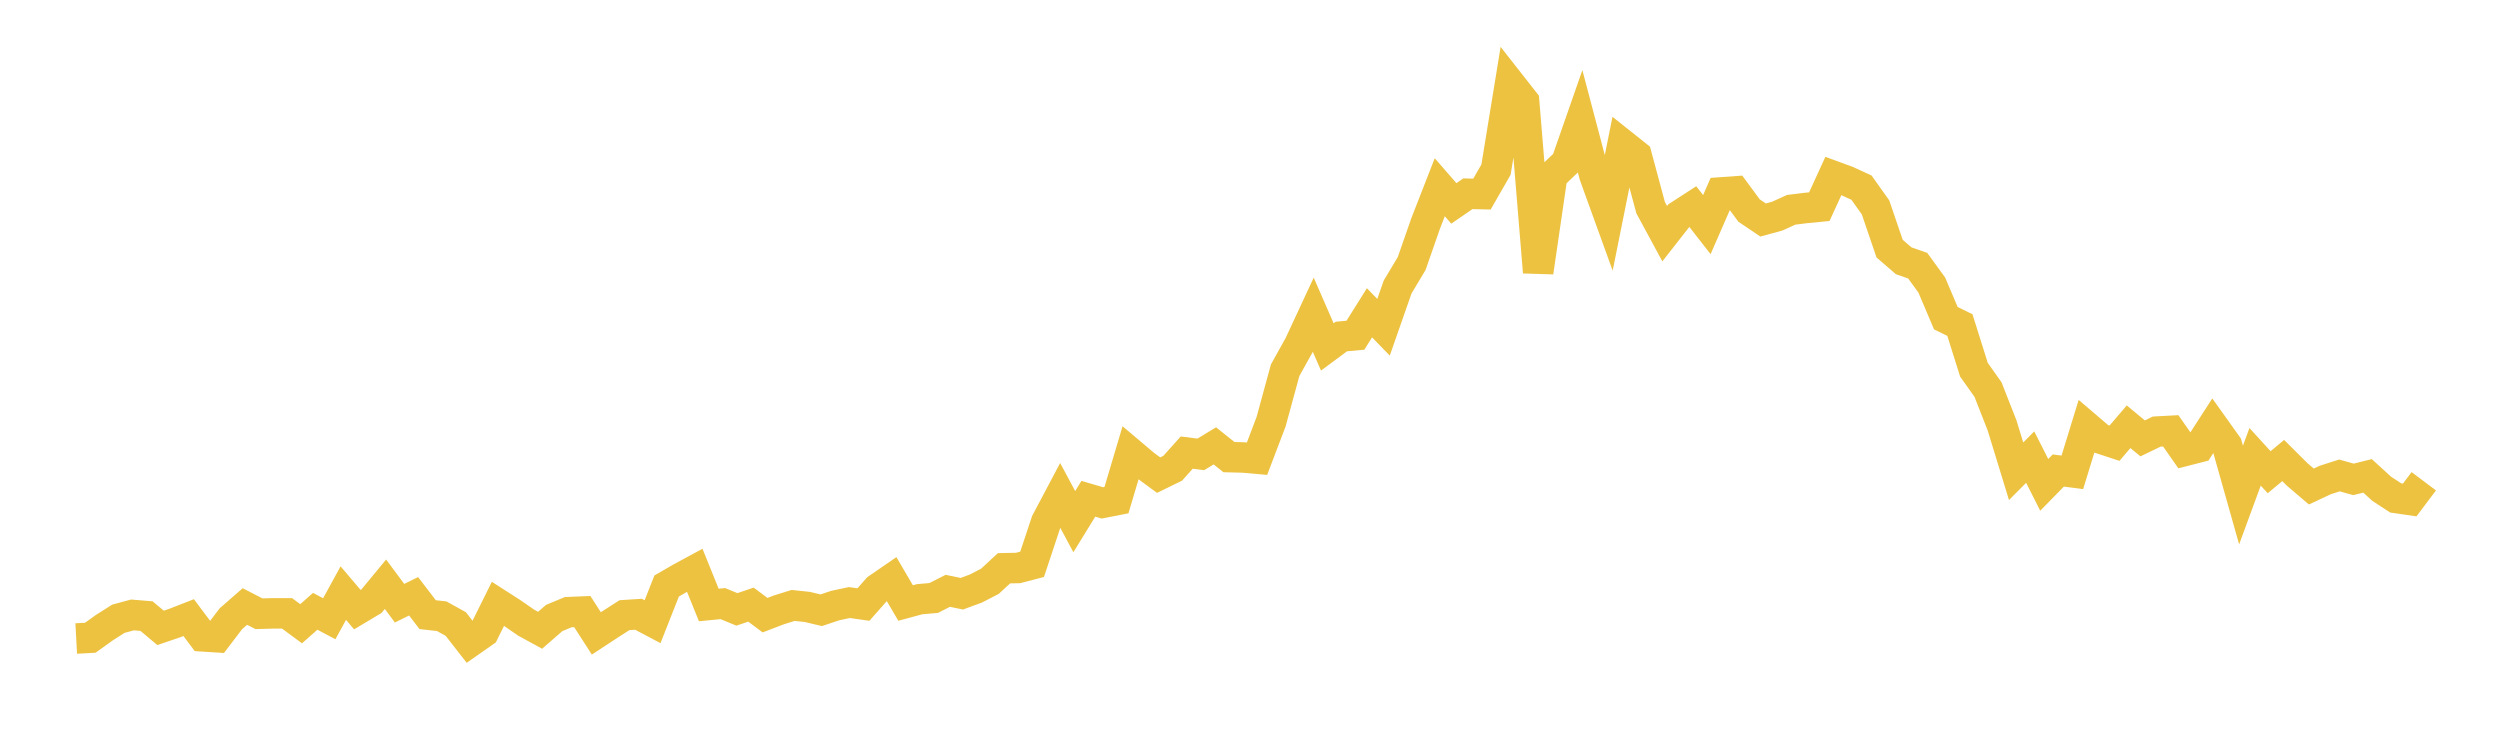 <svg width="164" height="48" xmlns="http://www.w3.org/2000/svg" xmlns:xlink="http://www.w3.org/1999/xlink"><path fill="none" stroke="rgb(237,194,64)" stroke-width="2" d="M5,41.886L5.922,41.837L6.844,41.175L7.766,40.59L8.689,40.34L9.611,40.416L10.533,41.188L11.455,40.875L12.377,40.515L13.299,41.745L14.222,41.804L15.144,40.592L16.066,39.787L16.988,40.262L17.91,40.236L18.832,40.237L19.754,40.917L20.677,40.101L21.599,40.59L22.521,38.907L23.443,39.993L24.365,39.442L25.287,38.326L26.21,39.57L27.132,39.116L28.054,40.321L28.976,40.424L29.898,40.935L30.82,42.116L31.743,41.47L32.665,39.611L33.587,40.203L34.509,40.842L35.431,41.346L36.353,40.542L37.275,40.158L38.198,40.119L39.12,41.551L40.042,40.946L40.964,40.355L41.886,40.296L42.808,40.784L43.731,38.442L44.653,37.908L45.575,37.41L46.497,39.687L47.419,39.597L48.341,39.976L49.263,39.663L50.186,40.355L51.108,40.003L52.03,39.716L52.952,39.814L53.874,40.032L54.796,39.723L55.719,39.527L56.641,39.659L57.563,38.615L58.485,37.981L59.407,39.558L60.329,39.308L61.251,39.227L62.174,38.758L63.096,38.948L64.018,38.608L64.94,38.132L65.862,37.278L66.784,37.259L67.707,37.019L68.629,34.242L69.551,32.5L70.473,34.221L71.395,32.72L72.317,32.989L73.24,32.808L74.162,29.713L75.084,30.491L76.006,31.169L76.928,30.718L77.85,29.69L78.772,29.807L79.695,29.248L80.617,29.986L81.539,30.01L82.461,30.091L83.383,27.666L84.305,24.288L85.228,22.628L86.15,20.646L87.072,22.758L87.994,22.075L88.916,21.99L89.838,20.519L90.76,21.47L91.683,18.829L92.605,17.288L93.527,14.646L94.449,12.283L95.371,13.343L96.293,12.71L97.216,12.732L98.138,11.128L99.06,5.484L99.982,6.659L100.904,17.857L101.826,11.536L102.749,10.657L103.671,8.015L104.593,11.507L105.515,14.054L106.437,9.464L107.359,10.198L108.281,13.622L109.204,15.328L110.126,14.151L111.048,13.554L111.97,14.734L112.892,12.623L113.814,12.557L114.737,13.81L115.659,14.432L116.581,14.181L117.503,13.763L118.425,13.648L119.347,13.558L120.269,11.546L121.192,11.886L122.114,12.31L123.036,13.606L123.958,16.31L124.88,17.106L125.802,17.429L126.725,18.7L127.647,20.873L128.569,21.324L129.491,24.255L130.413,25.555L131.335,27.904L132.257,30.915L133.18,29.986L134.102,31.807L135.024,30.866L135.946,30.985L136.868,27.983L137.79,28.77L138.713,29.073L139.635,27.994L140.557,28.758L141.479,28.313L142.401,28.263L143.323,29.581L144.246,29.344L145.168,27.917L146.09,29.209L147.012,32.474L147.934,29.967L148.856,30.977L149.778,30.21L150.701,31.128L151.623,31.915L152.545,31.484L153.467,31.189L154.389,31.447L155.311,31.217L156.234,32.061L157.156,32.663L158.078,32.798L159,31.571"></path></svg>